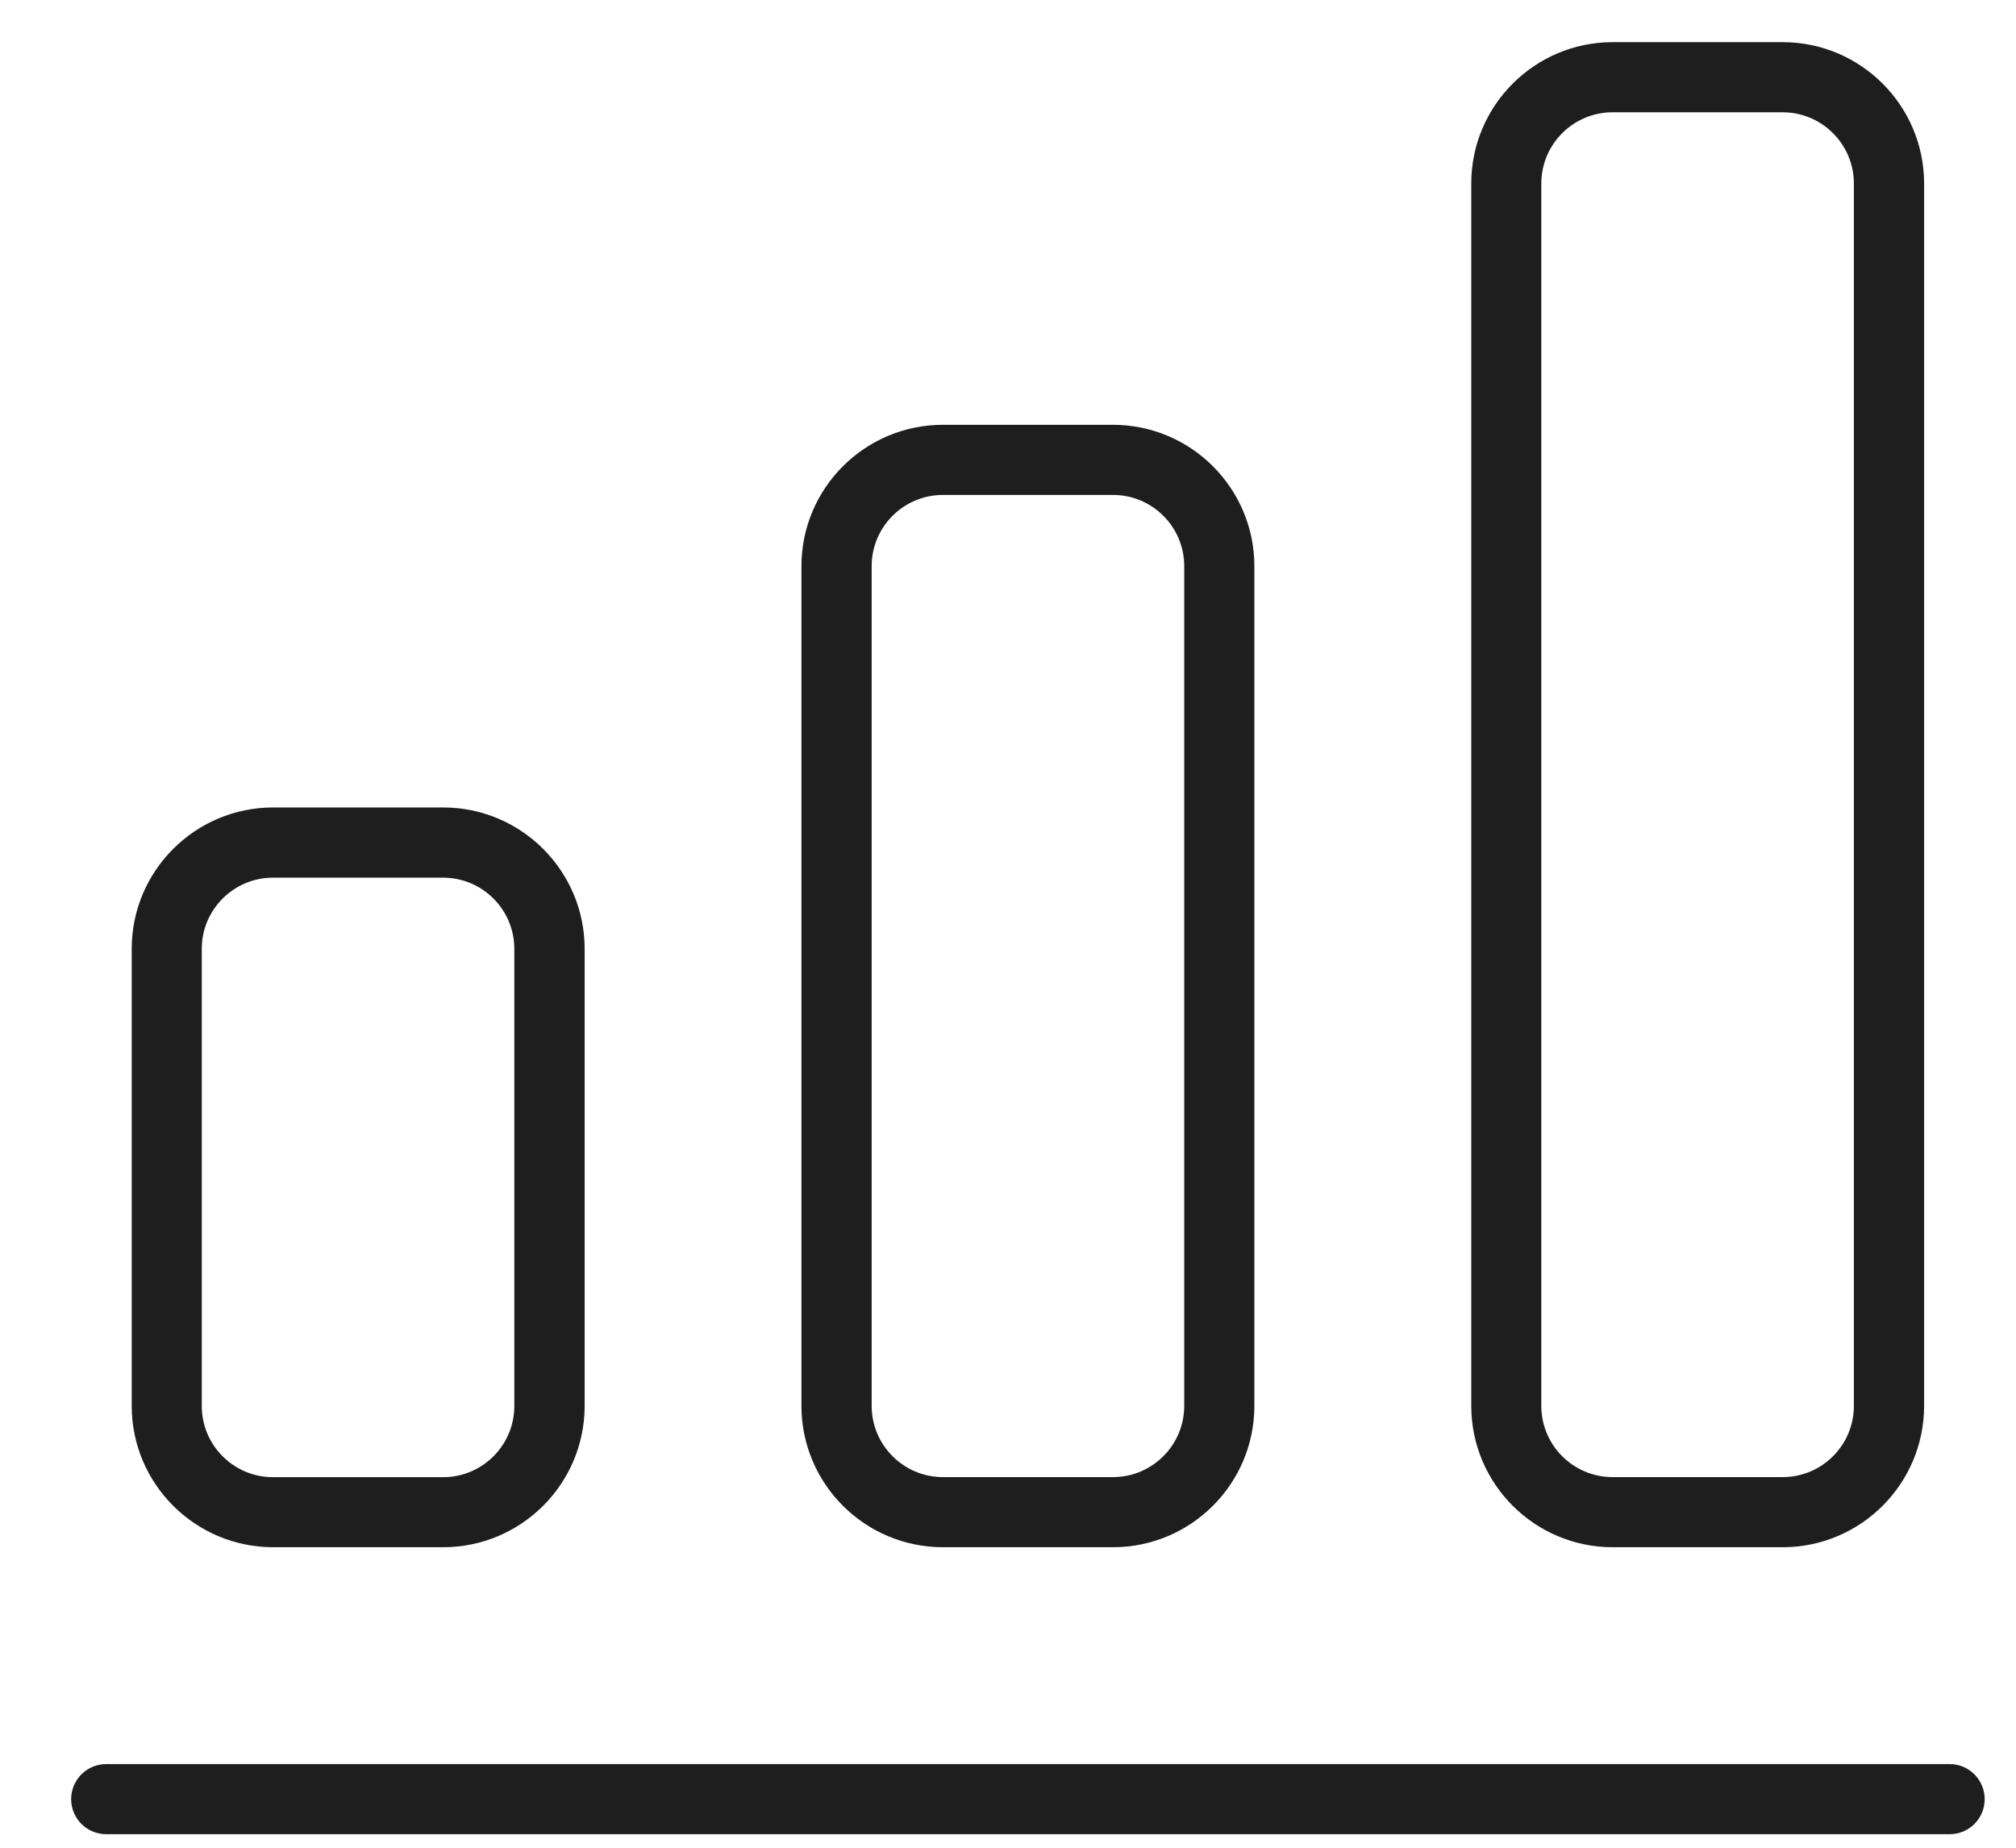 <svg width="24" height="22" viewBox="0 0 24 22" fill="none" xmlns="http://www.w3.org/2000/svg">
<path fill-rule="evenodd" clip-rule="evenodd" d="M5.276 18.422H3.252C2.323 18.422 1.568 17.667 1.568 16.739V11.297C1.568 10.369 2.323 9.614 3.252 9.614H5.276C6.205 9.614 6.96 10.369 6.96 11.297V16.739C6.96 17.667 6.205 18.422 5.276 18.422ZM3.25 10.45C2.782 10.45 2.402 10.83 2.402 11.298V16.74C2.402 17.208 2.782 17.588 3.25 17.588H5.275C5.743 17.588 6.123 17.208 6.123 16.74V11.298C6.123 10.83 5.743 10.45 5.275 10.45H3.25Z" fill="#1E1E1E"/>
<path fill-rule="evenodd" clip-rule="evenodd" d="M13.25 18.422H11.225C10.296 18.422 9.541 17.667 9.541 16.739V6.741C9.541 5.813 10.296 5.058 11.225 5.058H13.25C14.178 5.058 14.933 5.813 14.933 6.741V16.739C14.933 17.667 14.178 18.422 13.25 18.422ZM11.225 5.893C10.757 5.893 10.377 6.273 10.377 6.741V16.739C10.377 17.206 10.757 17.587 11.225 17.587H13.25C13.718 17.587 14.098 17.206 14.098 16.739V6.741C14.098 6.273 13.718 5.893 13.25 5.893H11.225Z" fill="#1E1E1E"/>
<path fill-rule="evenodd" clip-rule="evenodd" d="M21.223 18.422H19.198C18.27 18.422 17.515 17.667 17.515 16.739V2.185C17.515 1.257 18.27 0.502 19.198 0.502H21.223C22.151 0.502 22.906 1.257 22.906 2.185V16.739C22.906 17.667 22.151 18.422 21.223 18.422ZM19.197 1.337C18.729 1.337 18.349 1.718 18.349 2.185V16.739C18.349 17.207 18.729 17.587 19.197 17.587H21.222C21.69 17.587 22.07 17.207 22.07 16.739V2.185C22.07 1.718 21.69 1.337 21.222 1.337H19.197Z" fill="#1E1E1E"/>
<path d="M23.21 21.004H1.265C1.034 21.004 0.847 21.191 0.847 21.422C0.847 21.652 1.034 21.839 1.265 21.839H23.21C23.441 21.839 23.627 21.652 23.627 21.422C23.627 21.191 23.441 21.004 23.21 21.004Z" fill="#1E1E1E"/>
</svg>
